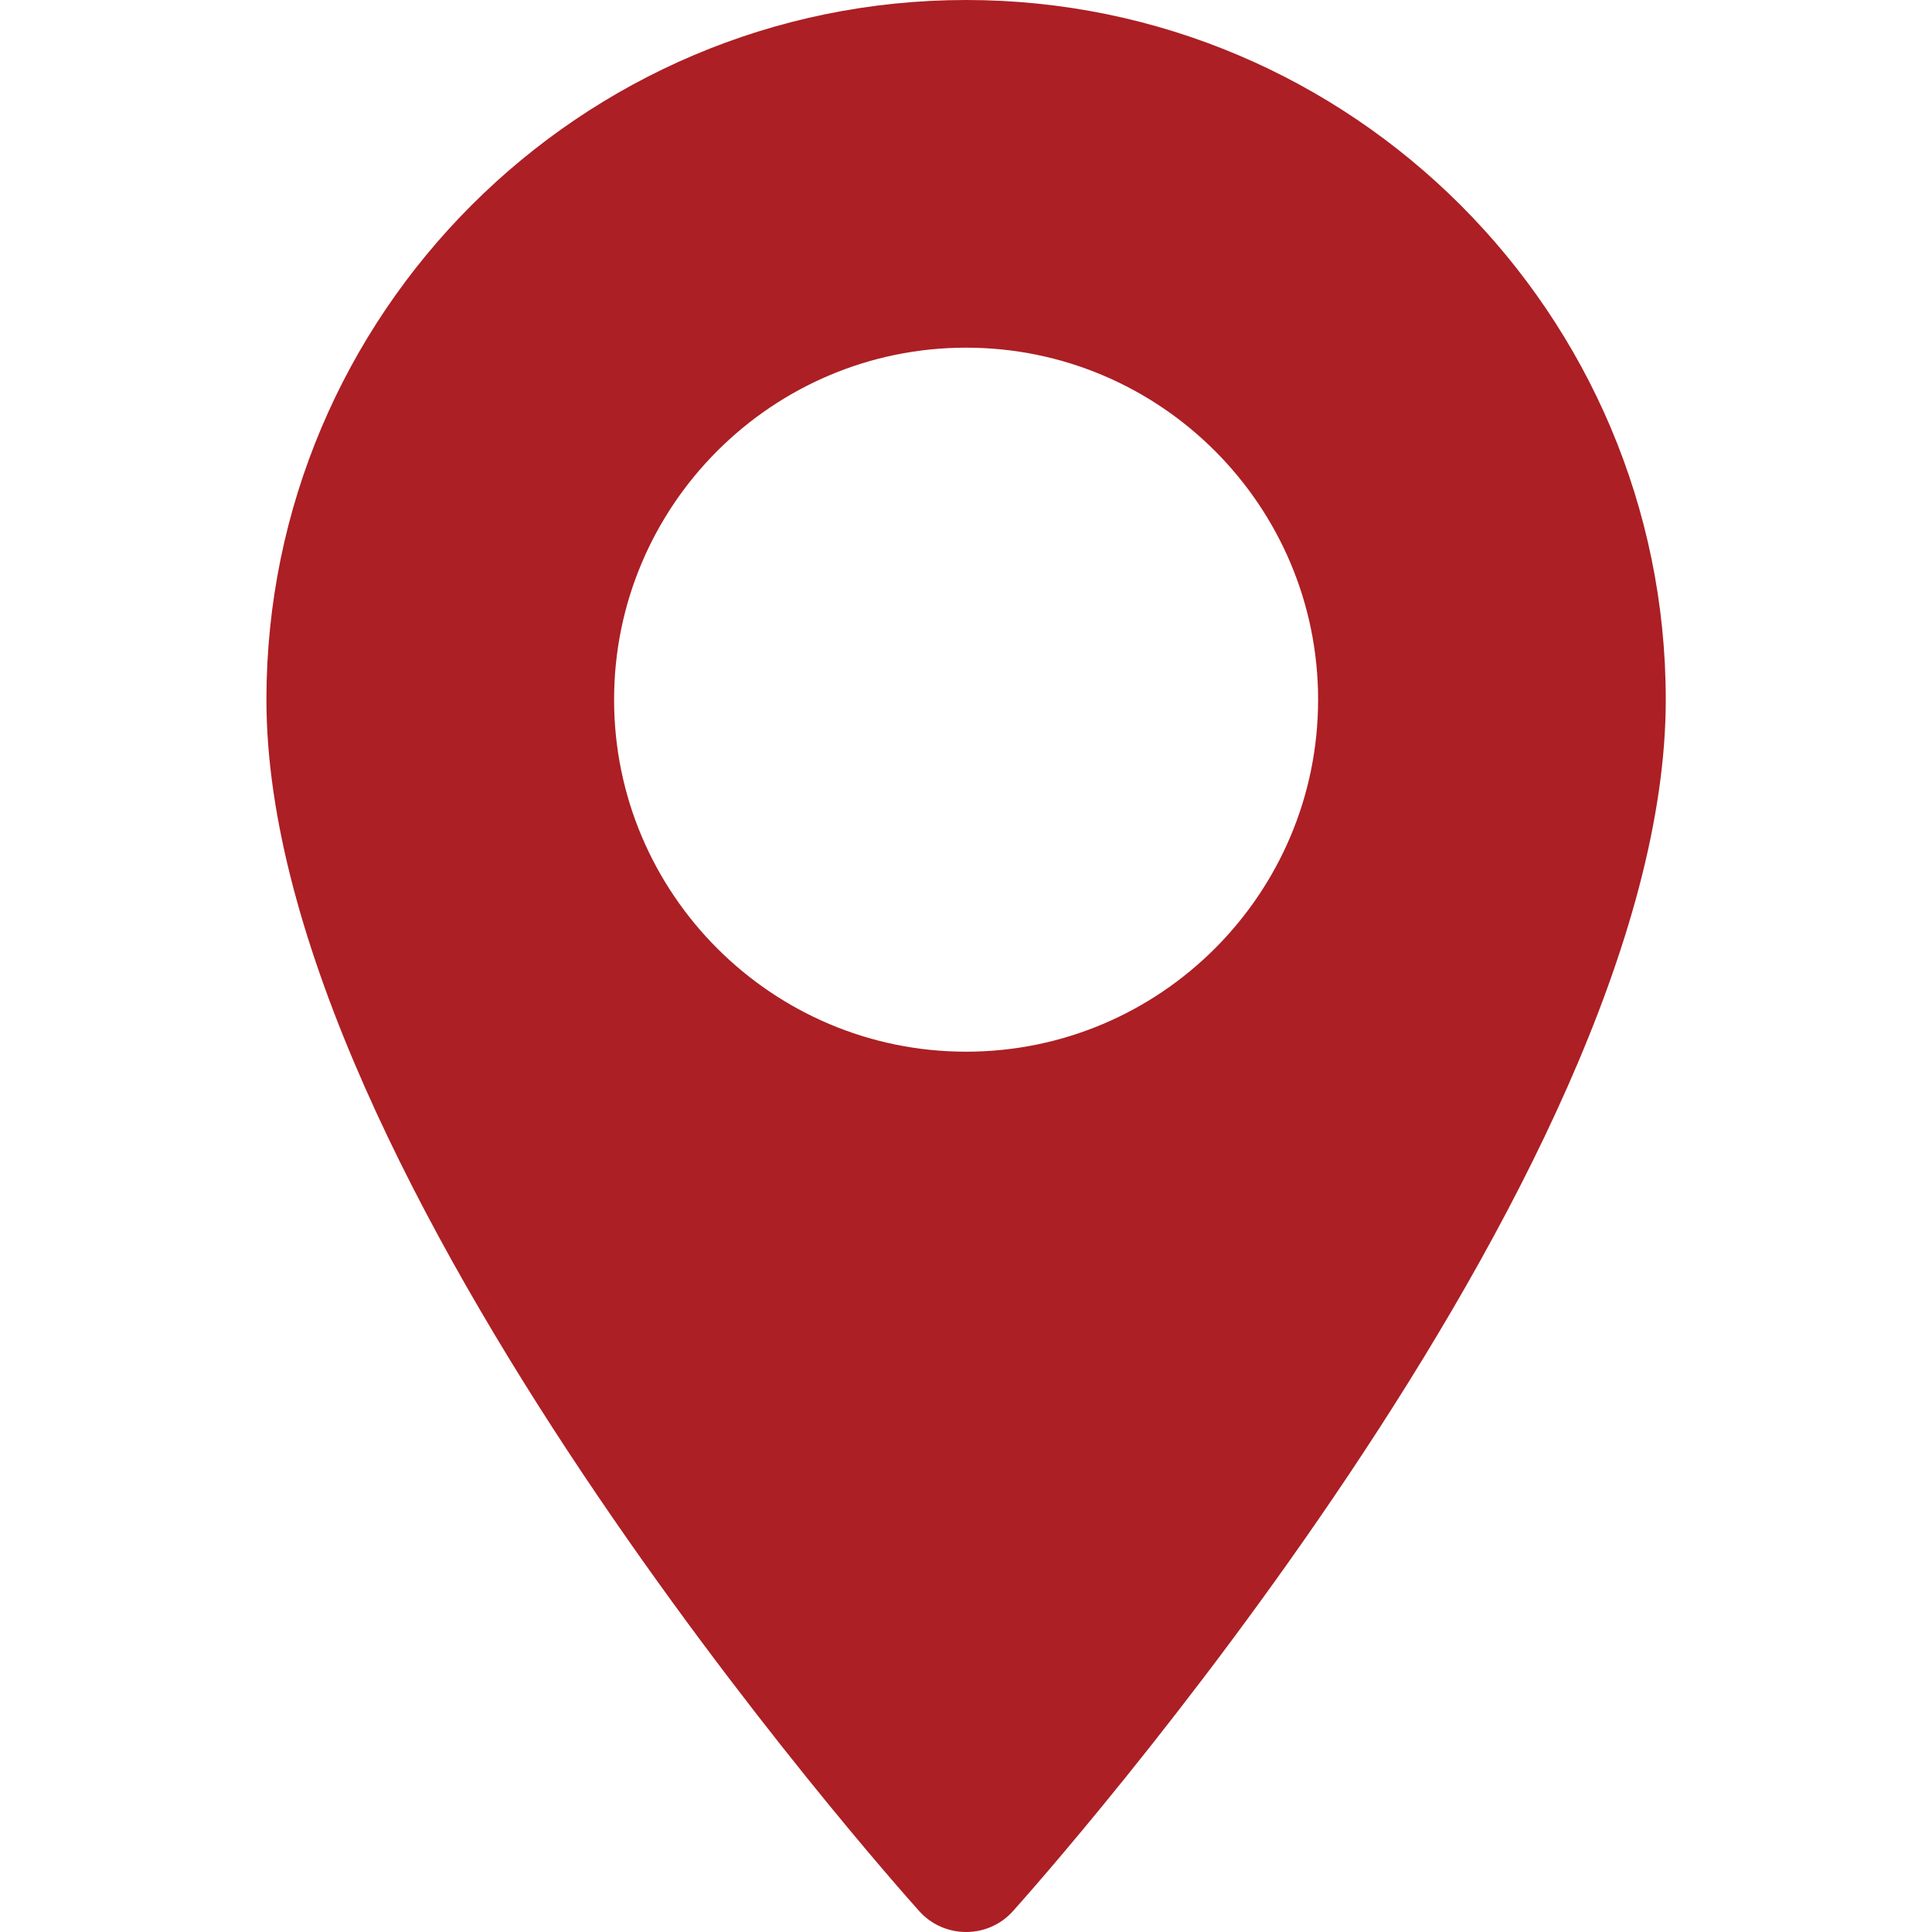 <svg width="20" height="20" viewBox="0 0 20 20" fill="none" xmlns="http://www.w3.org/2000/svg">
<path d="M10.001 0C6.007 0 2.758 3.249 2.758 7.243C2.758 12.2 9.24 19.476 9.516 19.784C9.775 20.072 10.228 20.072 10.486 19.784C10.762 19.476 17.244 12.2 17.244 7.243C17.244 3.249 13.995 0 10.001 0ZM10.001 10.887C7.992 10.887 6.357 9.253 6.357 7.243C6.357 5.234 7.992 3.599 10.001 3.599C12.011 3.599 13.645 5.234 13.645 7.243C13.645 9.253 12.011 10.887 10.001 10.887Z" fill="#AC1F24"/>
</svg>

